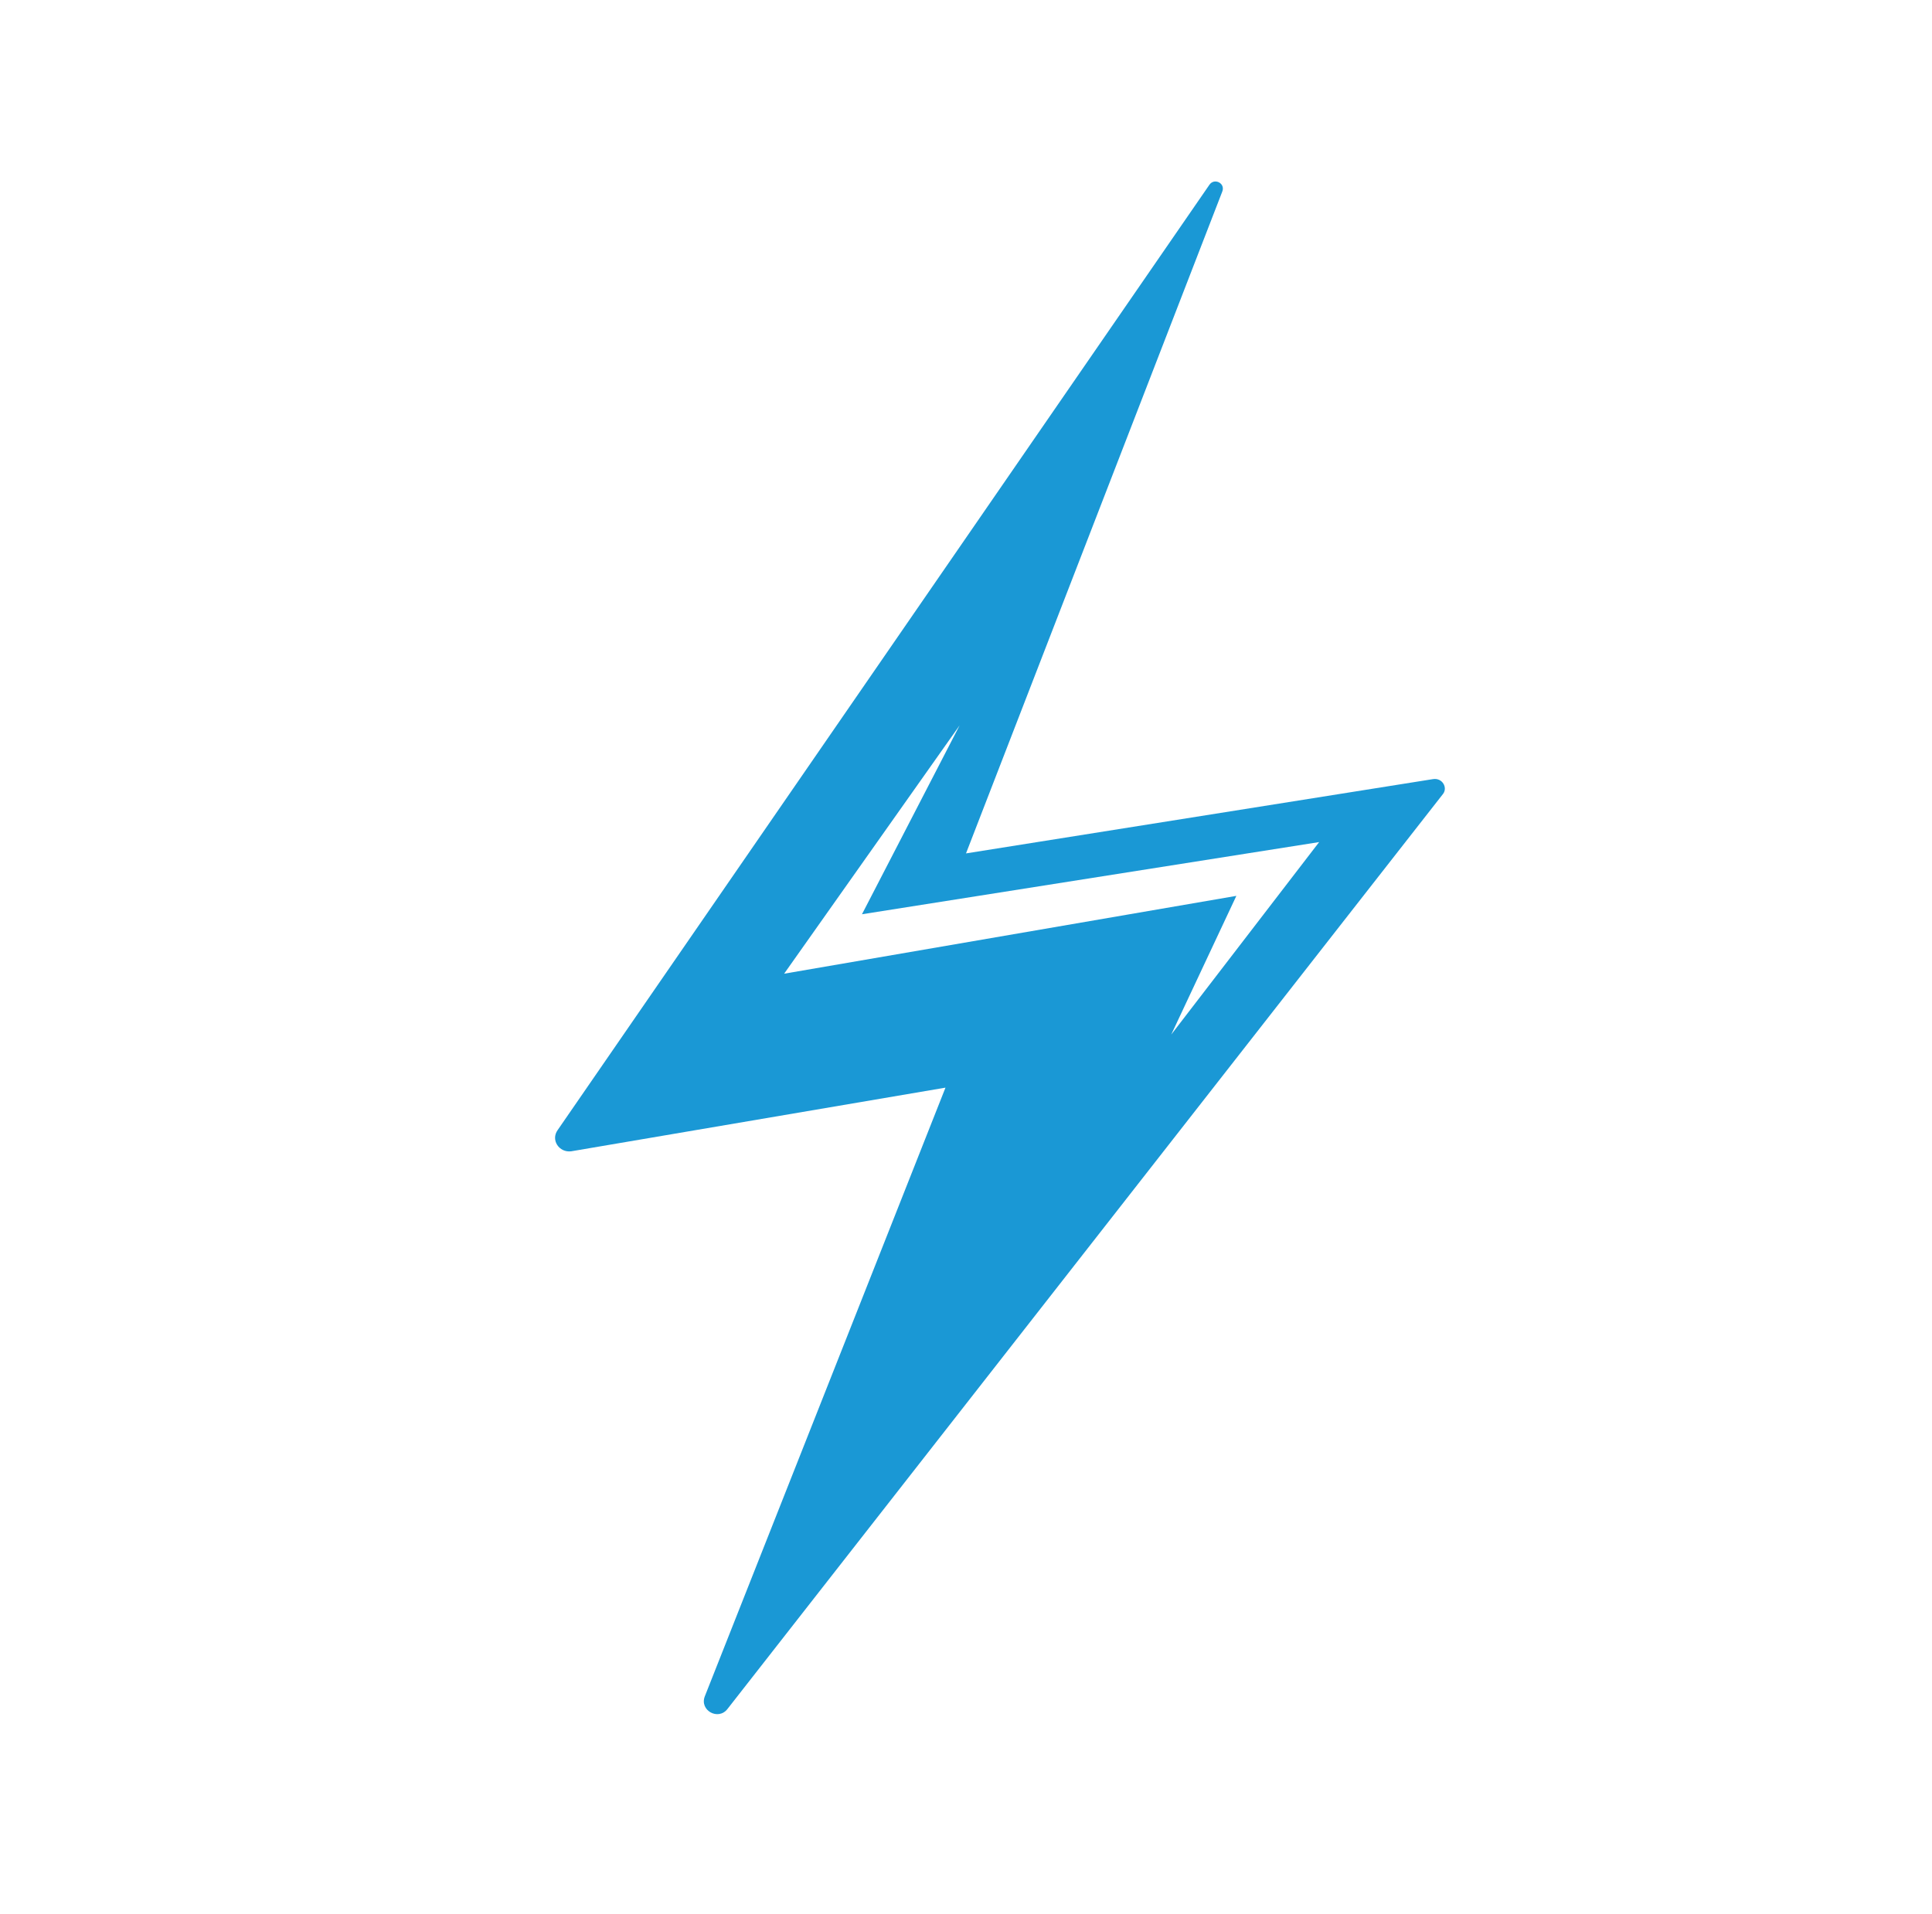 <svg width="110" height="109" viewBox="0 0 110 109" fill="none" xmlns="http://www.w3.org/2000/svg">
<path d="M44.645 55.445L54.638 41.302L49.077 52.06L75.107 47.95L66.686 58.91L70.393 51.013L44.645 55.445ZM81.595 44.364L55 48.595L69.587 10.919C69.788 10.436 69.144 10.114 68.862 10.517L31.75 64.35C31.347 64.915 31.831 65.64 32.516 65.559L53.832 61.933L40.132 96.586C39.809 97.392 40.897 97.996 41.421 97.311L82.159 45.21C82.441 44.848 82.119 44.283 81.595 44.364Z" fill="#1A98D5"/>
</svg>
